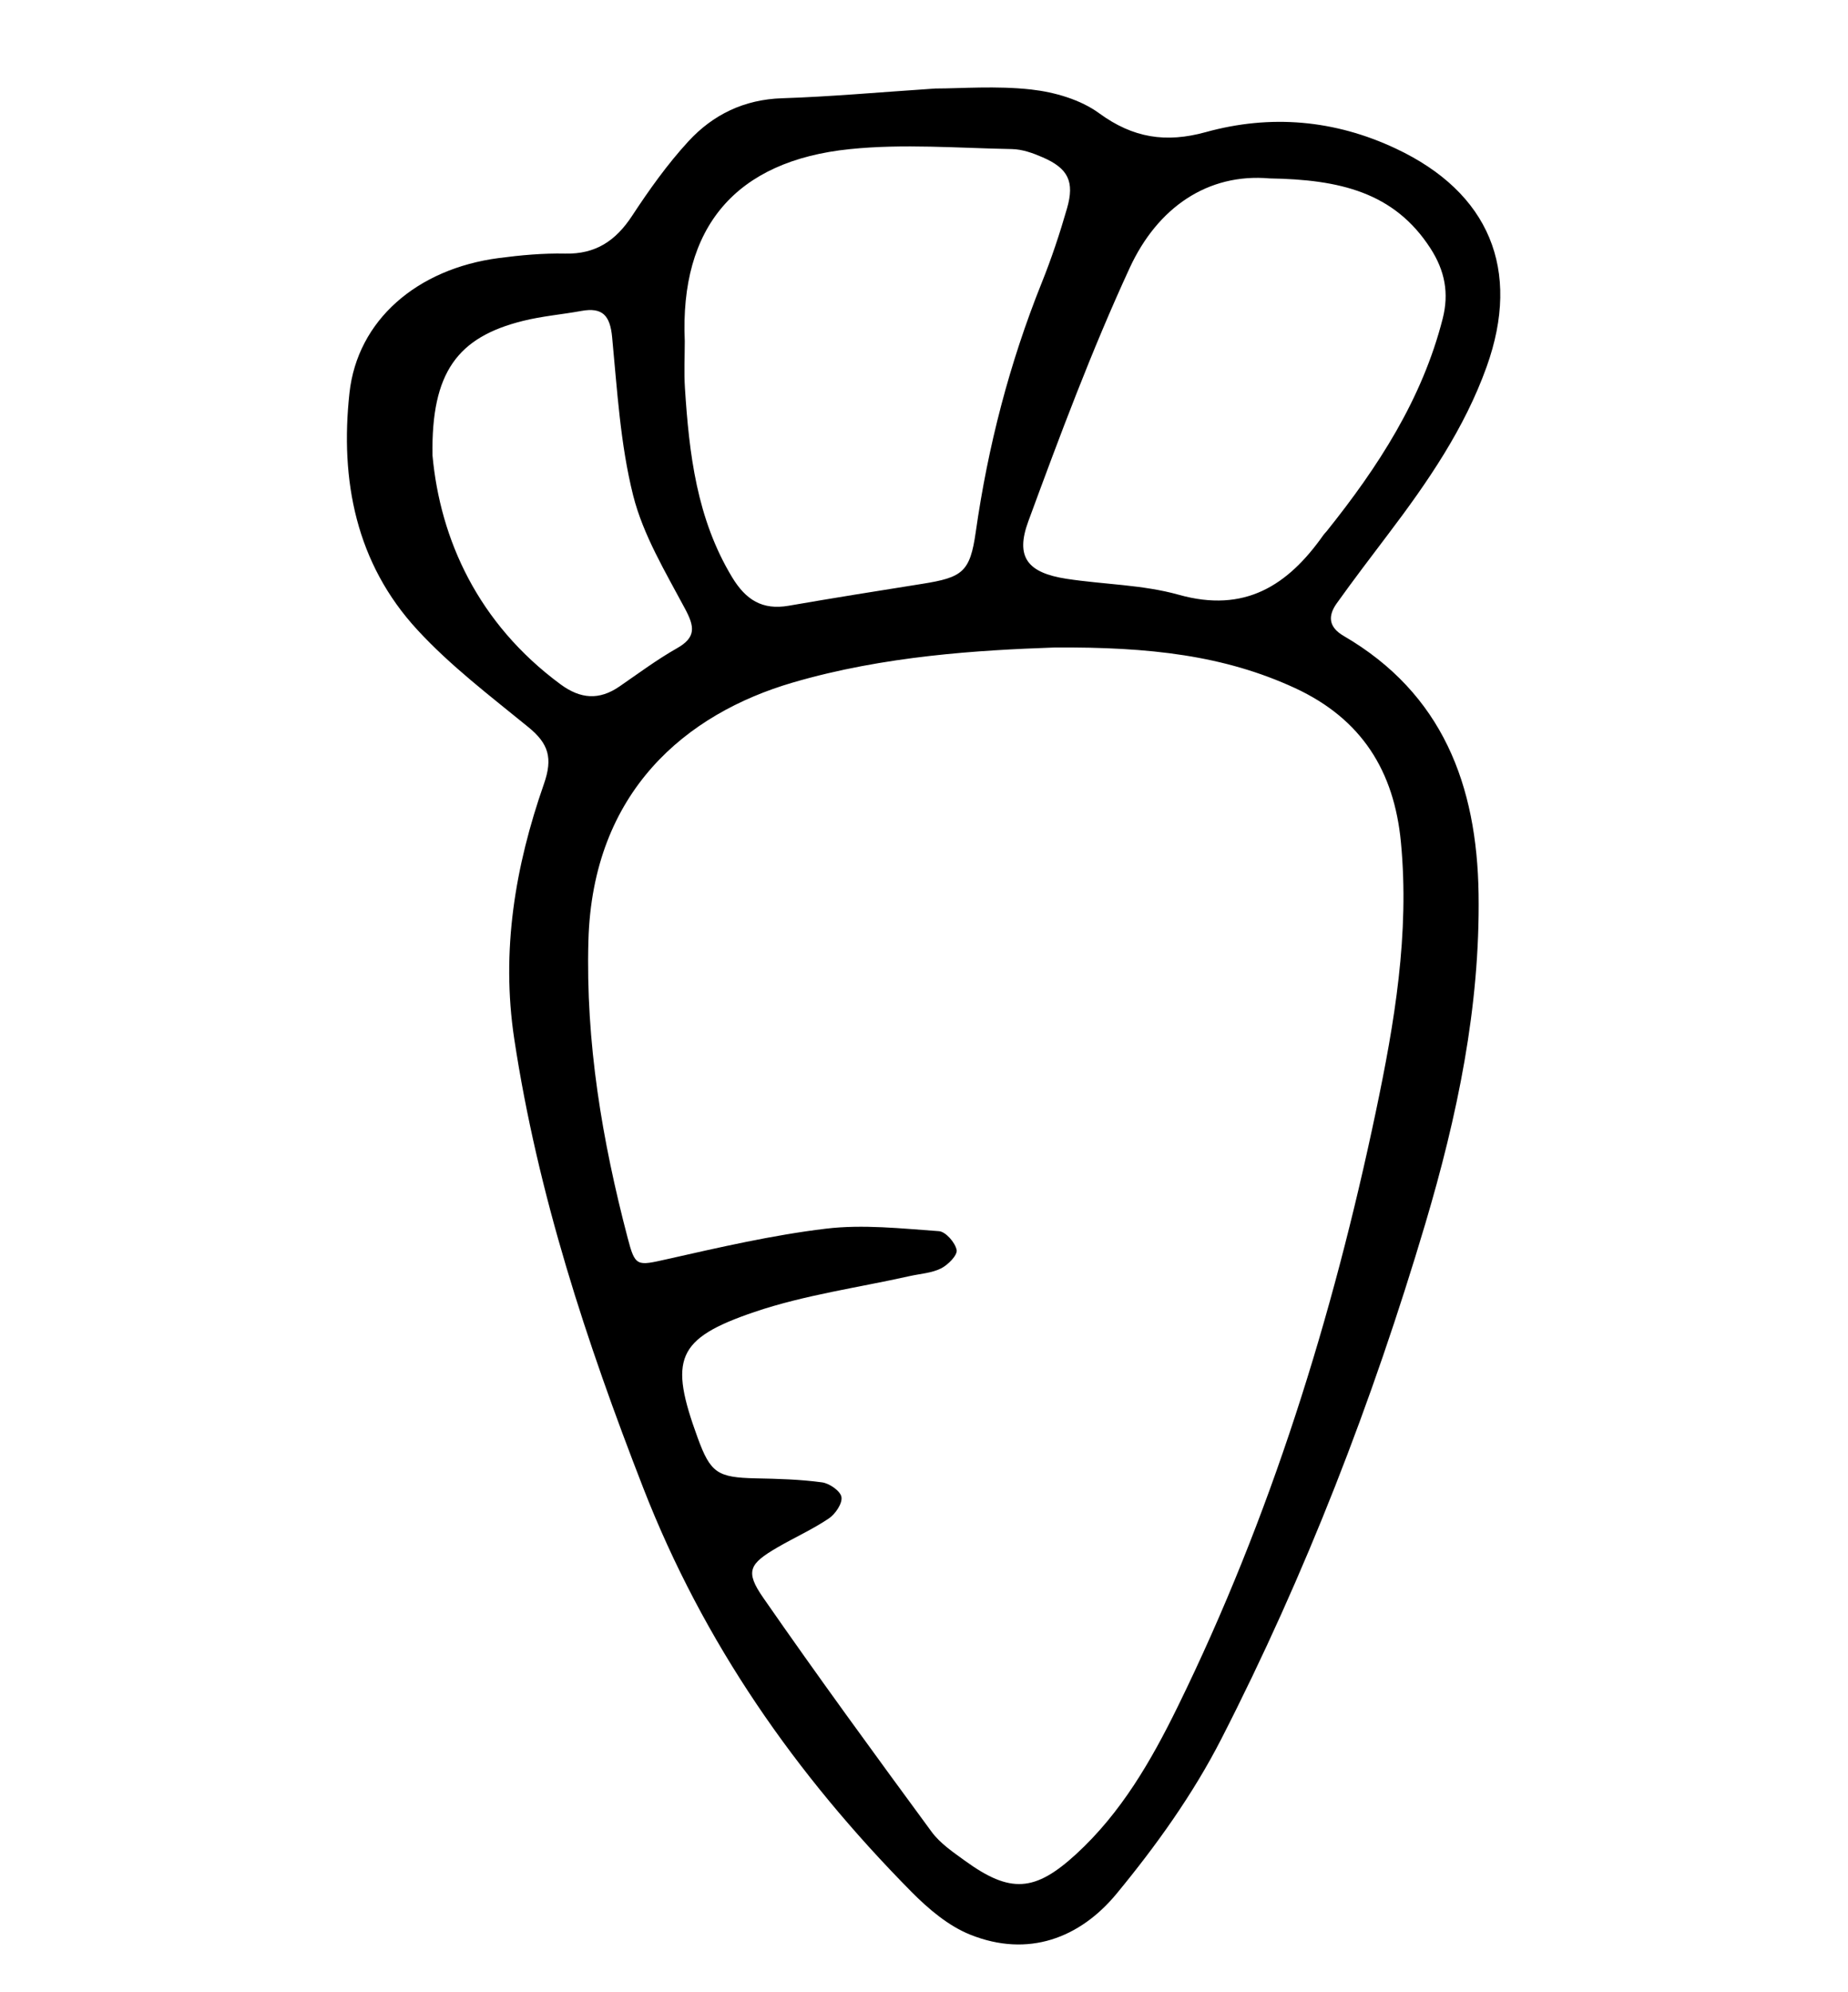 <?xml version="1.0" encoding="utf-8"?>
<!-- Generator: Adobe Illustrator 27.0.0, SVG Export Plug-In . SVG Version: 6.00 Build 0)  -->
<svg version="1.1" id="图层_1" xmlns="http://www.w3.org/2000/svg" xmlns:xlink="http://www.w3.org/1999/xlink" x="0px" y="0px"
	 viewBox="0 0 464.72 501" style="enable-background:new 0 0 464.72 501;" xml:space="preserve">
<g>
	<path d="M235.25,22.26c6.32,0,15.3-0.73,24.08,0.25c5.9,0.66,12.41,2.55,17.1,5.99c8.51,6.22,16.79,7.49,26.78,4.73
		c16.3-4.51,32.42-3.11,47.81,4.14c23.48,11.04,31.56,30.46,22.84,54.83c-5.58,15.59-14.84,29.03-24.73,42.09
		c-4.37,5.78-8.76,11.54-12.97,17.43c-2.27,3.18-2.09,5.99,1.75,8.22c24.87,14.49,33.51,37.54,33.91,64.86
		c0.41,28.46-5.37,55.93-13.41,83c-13.29,44.68-30.06,88.06-51.29,129.54c-7.08,13.84-16.37,26.83-26.29,38.86
		c-9.28,11.27-22.31,16.17-36.82,10.36c-5.53-2.21-10.57-6.5-14.84-10.82c-29.08-29.44-52.25-62.56-67.43-101.58
		c-14.3-36.77-26.52-73.85-32.43-112.94c-3.34-22.1,0.24-43.36,7.46-64.03c2.31-6.58,1.16-10.18-3.88-14.3
		c-9.59-7.83-19.58-15.41-27.92-24.47c-15.45-16.74-19.49-37.61-17.09-59.59c2-18.27,16.95-31.23,37.55-33.93
		c5.53-0.73,11.14-1.24,16.69-1.12c7.7,0.17,12.74-3.25,16.84-9.51c4.29-6.53,8.88-12.99,14.16-18.73
		c6.19-6.72,14.01-10.53,23.57-10.83C208.73,24.32,220.69,23.23,235.25,22.26z M265.22,162.84c-19.07,0.67-42.8,2.07-65.84,8.81
		c-26.83,7.84-50.37,27.36-51.41,64.91c-0.71,25.59,3.44,50.24,9.86,74.74c1.91,7.32,2.31,7.07,9.86,5.38
		c13.25-2.98,26.56-6.07,40.01-7.68c9.33-1.12,18.95-0.04,28.42,0.63c1.69,0.12,4.1,2.88,4.45,4.74c0.24,1.3-2.17,3.74-3.92,4.62
		c-2.32,1.17-5.15,1.33-7.78,1.91c-13.08,2.93-26.53,4.77-39.15,9.05c-19.74,6.71-21.49,11.9-14.27,31.66
		c3.23,8.84,4.98,9.97,14.61,10.18c5.56,0.11,11.15,0.26,16.66,1.01c1.86,0.25,4.63,2.17,4.88,3.69c0.27,1.61-1.53,4.27-3.15,5.37
		c-4.09,2.76-8.66,4.81-12.93,7.29c-7.15,4.16-8.19,6.04-3.59,12.67c13.77,19.86,28.03,39.37,42.34,58.86
		c2.15,2.92,5.4,5.12,8.4,7.29c11.4,8.27,17.59,7.83,27.96-1.69c11.35-10.42,18.89-23.52,25.55-37.11
		c23.33-47.62,38.94-97.86,49.81-149.63c4.68-22.28,8.5-44.73,6.3-67.72c-1.7-17.91-9.87-31.01-26.64-38.78
		C307.85,164.83,289.17,162.68,265.22,162.84z M172.2,85.79c0,3.92-0.21,7.86,0.04,11.77c1.06,16.57,2.97,32.88,11.86,47.6
		c3.44,5.69,7.59,8.33,14.22,7.18c11.19-1.94,22.39-3.73,33.61-5.51c10.11-1.61,12.01-2.96,13.44-13
		c3.07-21.57,8.47-42.47,16.59-62.7c2.46-6.11,4.55-12.41,6.37-18.74c1.94-6.74,0.26-10.06-6.14-12.83
		c-2.42-1.06-5.12-2.02-7.71-2.07c-13.59-0.25-27.3-1.37-40.74,0.01C184.87,40.45,170.95,57.2,172.2,85.79z M319.29,44.87
		c-15.59-1.38-28.21,7.35-35.19,22.48c-9.58,20.77-17.61,42.28-25.51,63.76c-3.33,9.05-0.15,12.94,9.59,14.45
		c9.4,1.44,19.15,1.47,28.22,4.01c16.58,4.67,27.46-2.29,36.41-15.03c0.24-0.34,0.55-0.62,0.81-0.94
		c12.89-16.1,24.01-33.18,29.18-53.48c1.61-6.36,0.58-11.99-3.08-17.66C350.6,48.32,336.82,45.15,319.29,44.87z M108.76,114.52
		c1.93,21.13,11.44,42.27,32.21,57.59c5.01,3.69,9.71,4.04,14.81,0.53c4.77-3.28,9.44-6.77,14.46-9.61
		c4.89-2.77,4.42-5.45,2.02-9.95c-4.92-9.23-10.53-18.52-13.04-28.48c-3.24-12.92-4.01-26.49-5.29-39.83
		c-0.52-5.38-2.37-7.55-7.74-6.57c-4.87,0.89-9.86,1.3-14.66,2.5C115.08,84.78,108.42,93.61,108.76,114.52z"/>
</g>
</svg>
